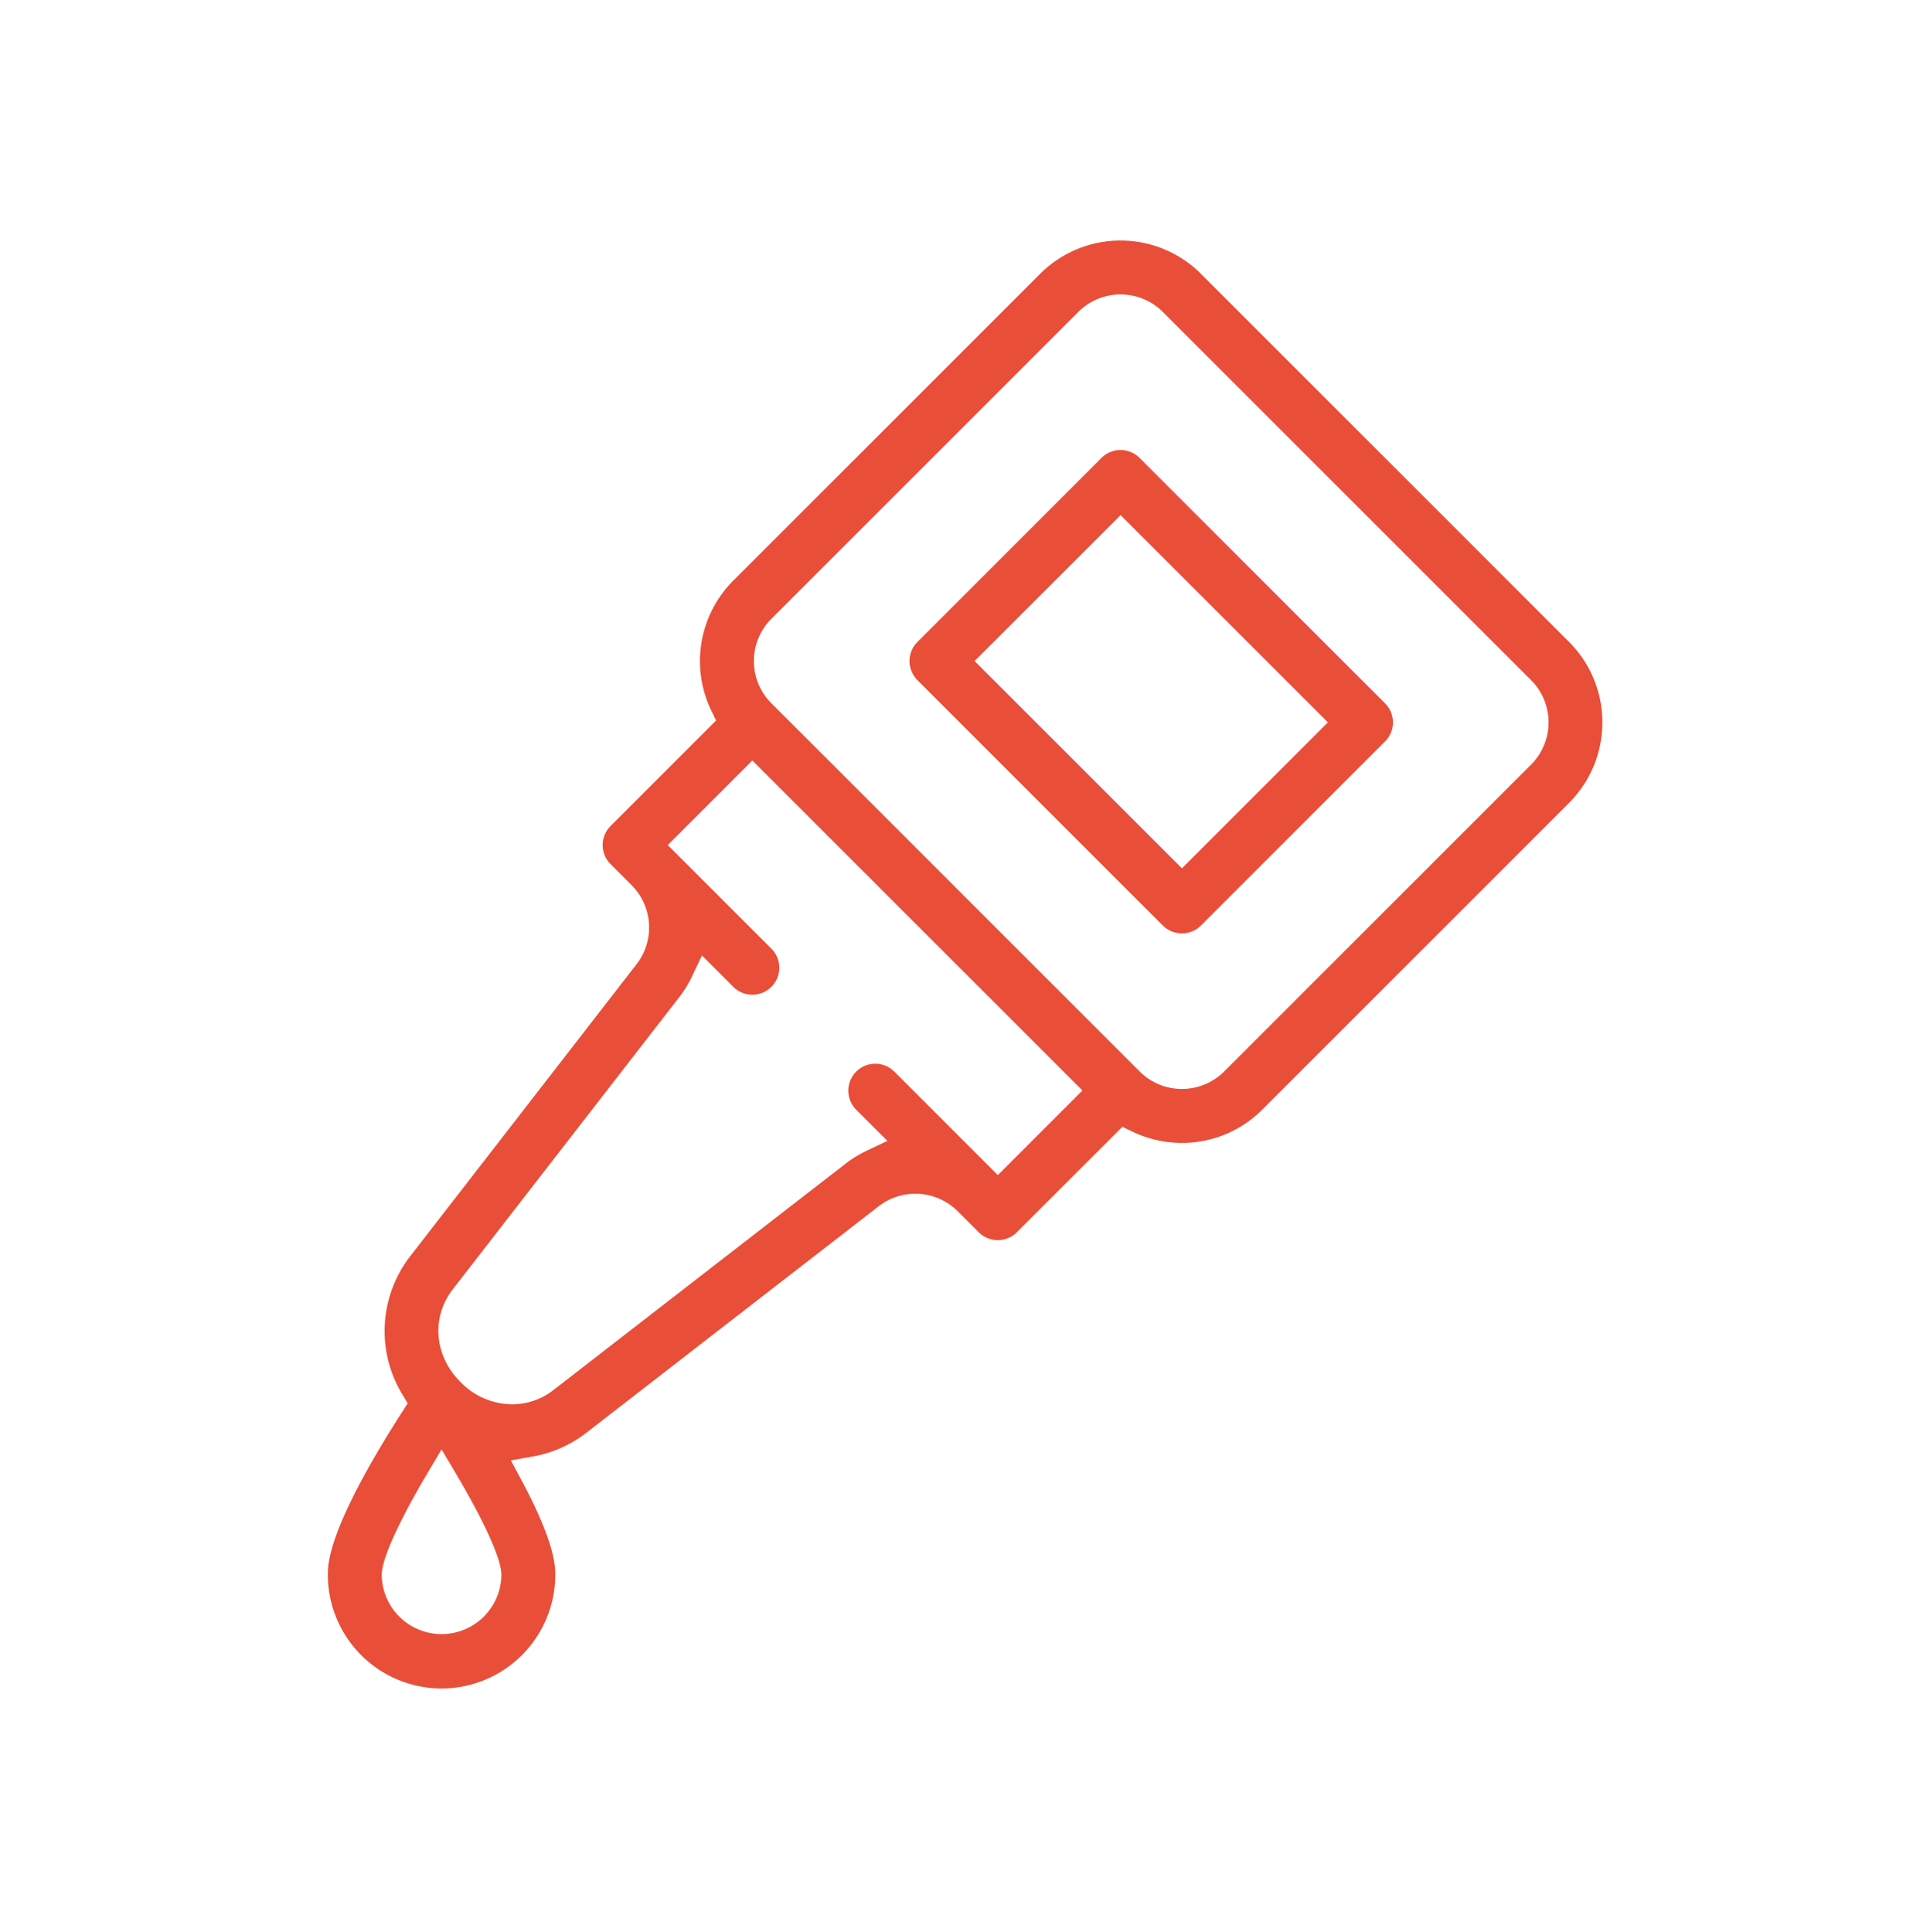 <svg xmlns="http://www.w3.org/2000/svg" viewBox="0 0 418.28 419.528"><defs><style>.cls-1{fill:none;}.cls-2{fill:#e94e39;}</style></defs><title>RMC</title><g id="Laag_2" data-name="Laag 2"><g id="Laag_1-2" data-name="Laag 1"><rect class="cls-1" width="418.28" height="419.528"/><path class="cls-2" d="M256.547,202.644a5.817,5.817,0,0,1-4.14-1.713L199.13,147.654a5.86,5.86,0,0,1,0-8.276l39.96-39.96a5.851,5.851,0,0,1,8.273,0l53.28,53.28a5.858,5.858,0,0,1,0,8.276l-39.957,39.957A5.814,5.814,0,0,1,256.547,202.644Zm-45-59.129,45.005,45,31.684-31.685-45-45Z"/><path class="cls-2" d="M95.847,366.579a24.718,24.718,0,0,1-24.69-24.69c0-2,0-8.072,10.209-25.674,1.762-3.039,3.756-6.295,5.927-9.679l1.195-1.862-1.137-1.9a26.522,26.522,0,0,1,1.663-30L138.2,209.3a13.019,13.019,0,0,0-1.094-17.112l-4.577-4.579a5.857,5.857,0,0,1,0-8.274l22.9-22.9-1.09-2.276a24.712,24.712,0,0,1,4.832-28.1l66.6-66.6a24.673,24.673,0,0,1,34.916,0L340.6,139.378a24.723,24.723,0,0,1,0,34.916l-66.6,66.6a24.516,24.516,0,0,1-17.446,7.233h0a24.808,24.808,0,0,1-10.654-2.4l-2.277-1.09-22.9,22.9a5.871,5.871,0,0,1-8.276,0l-4.577-4.574a13,13,0,0,0-17.086-1.117l-63.53,49.232a26.246,26.246,0,0,1-11.522,5.12l-4.842.862,2.324,4.336c7.315,13.64,7.315,18.8,7.315,20.5A24.715,24.715,0,0,1,95.847,366.579Zm-3.069-46.73C89.843,324.793,83,336.827,82.862,341.8l0,.1a12.986,12.986,0,0,0,25.971,0v-.094c-.131-4.957-6.979-17.006-9.918-21.957l-3.067-5.167ZM150.2,212.008a24.608,24.608,0,0,1-2.728,4.447L98.274,279.931c-4.728,6.135-4.022,14.417,1.712,20.146a15.8,15.8,0,0,0,11.172,4.809,14.541,14.541,0,0,0,8.945-3.077l63.529-49.235a24.476,24.476,0,0,1,4.42-2.71l4.565-2.171-6.809-6.8a5.853,5.853,0,0,1,8.281-8.273l22.5,22.5,18.364-18.364L163.31,165.112l-18.365,18.361,22.5,22.5a5.852,5.852,0,0,1-8.276,8.276l-6.8-6.8Zm93.03-148.08a12.9,12.9,0,0,0-9.181,3.805l-66.6,66.6a12.98,12.98,0,0,0,0,18.365l79.915,79.918a12.985,12.985,0,0,0,18.367,0l66.6-66.6a12.993,12.993,0,0,0,0-18.365l-79.92-79.92A12.9,12.9,0,0,0,243.227,63.928Z"/></g></g></svg>